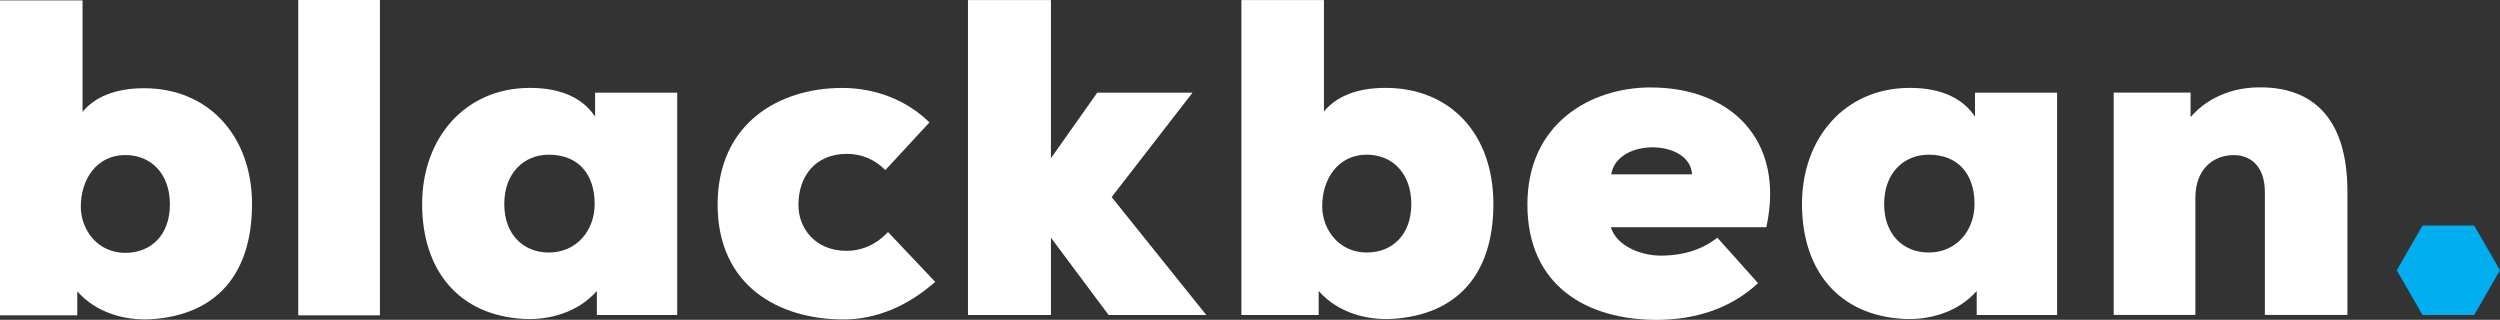 <?xml version="1.0" encoding="UTF-8"?><svg id="Layer_1" xmlns="http://www.w3.org/2000/svg" viewBox="0 0 427 54.62"><rect x="0" y="0" width="427" height="54.62" fill="#333333" stroke="none"/><defs><style>.cls-1{fill:#00aeef;}.cls-2{fill:#fff;}</style></defs><path class="cls-2" d="m43.05,34.91c0-11.64-7.39-19.84-18.43-19.84-4.92,0-8.43,1.49-10.52,4.03V.07H0v53.79h13.2v-4.1c3.28,3.73,8.21,5,12.53,4.77,11.12-.67,17.31-7.61,17.31-19.62Zm-21.64,8.28c-4.77,0-7.61-3.95-7.61-7.91,0-4.62,2.69-8.8,7.61-8.8,4.33,0,7.61,3.13,7.61,8.43s-3.28,8.28-7.61,8.28Z"/><rect class="cls-2" x="50.94" width="13.95" height="53.86"/><path class="cls-2" d="m144.58,42.84c-5.3,0-8.21-3.81-8.21-7.83,0-4.85,2.83-8.73,8.28-8.73,2.54,0,4.77.97,6.57,2.76l7.53-8.13c-4.03-3.95-9.4-5.89-14.92-5.89-10.74,0-21.26,6.04-21.26,19.92s10.44,19.62,21.49,19.62c5.75,0,11.12-2.39,15.67-6.42l-8.06-8.51c-1.94,2.09-4.4,3.21-7.09,3.21Z"/><polygon class="cls-2" points="203.68 15.83 187.41 15.83 179.5 27.02 179.5 .01 165.33 .01 165.33 53.8 179.5 53.8 179.5 40.6 189.35 53.8 206.03 53.8 189.87 33.66 203.68 15.83"/><path class="cls-2" d="m281.99,14.93c-10.29,0-21.11,6.12-21.11,20s10.15,19.7,22.08,19.7c6.57,0,12.68-1.94,17.31-6.27l-6.94-7.76c-2.39,1.86-5.52,3.06-9.7,3.06-3.13,0-7.46-1.49-8.5-4.85h26.56c3.28-15.07-6.27-23.87-19.7-23.87Zm-6.79,14.85c.97-6.27,13.5-6.04,13.8,0h-13.8Z"/><path class="cls-2" d="m101.65,19.93c-2.01-3.06-5.67-4.92-11.12-4.92-11.12,0-18.43,8.58-18.43,19.84s6.19,19.02,17.38,19.62c4.25.22,9.18-1.05,12.46-4.77v4.1h13.73V15.83h-14.03v4.1Zm-7.91,23.2c-4.25,0-7.61-2.98-7.61-8.28s3.36-8.43,7.61-8.43c5,0,7.83,3.28,7.83,8.43,0,4.48-3.06,8.28-7.83,8.28Z"/><polygon class="cls-2" points="203.68 15.83 203.68 15.83 203.68 15.83 203.68 15.83"/><path class="cls-2" d="m236.65,15.01c-4.92,0-8.43,1.49-10.52,4.03V.01h-14.1v53.79h13.2v-4.1c3.28,3.73,8.21,5,12.53,4.77,11.12-.67,17.31-7.61,17.31-19.62s-7.39-19.84-18.43-19.84Zm-3.21,28.12c-4.77,0-7.61-3.95-7.61-7.91,0-4.62,2.69-8.8,7.61-8.8,4.33,0,7.61,3.13,7.61,8.43s-3.28,8.28-7.61,8.28Z"/><path class="cls-2" d="m337.33,15.83v4.1c-2.01-3.06-5.67-4.92-11.12-4.92-11.12,0-18.43,8.58-18.43,19.84s6.19,19.02,17.38,19.62c4.25.22,9.18-1.05,12.46-4.77v4.1h13.73V15.83h-14.03Zm-7.91,27.3c-4.25,0-7.61-2.98-7.61-8.28s3.36-8.43,7.61-8.43c5,0,7.83,3.28,7.83,8.43,0,4.48-3.06,8.28-7.83,8.28Z"/><path class="cls-2" d="m386.09,14.93c-3.95-.07-8.65,1.27-11.94,5.07v-4.18h-13.13v37.97h13.95v-19.99c0-5,3.13-7.31,6.57-7.31,2.61,0,5.3,1.64,5.3,6.34v20.96h14.1v-21.04c0-13.5-6.79-17.83-14.85-17.83Z"/><polygon class="cls-1" points="422.59 38.52 413.77 38.52 409.36 46.16 413.77 53.8 422.59 53.8 427 46.16 422.59 38.52"/></svg>